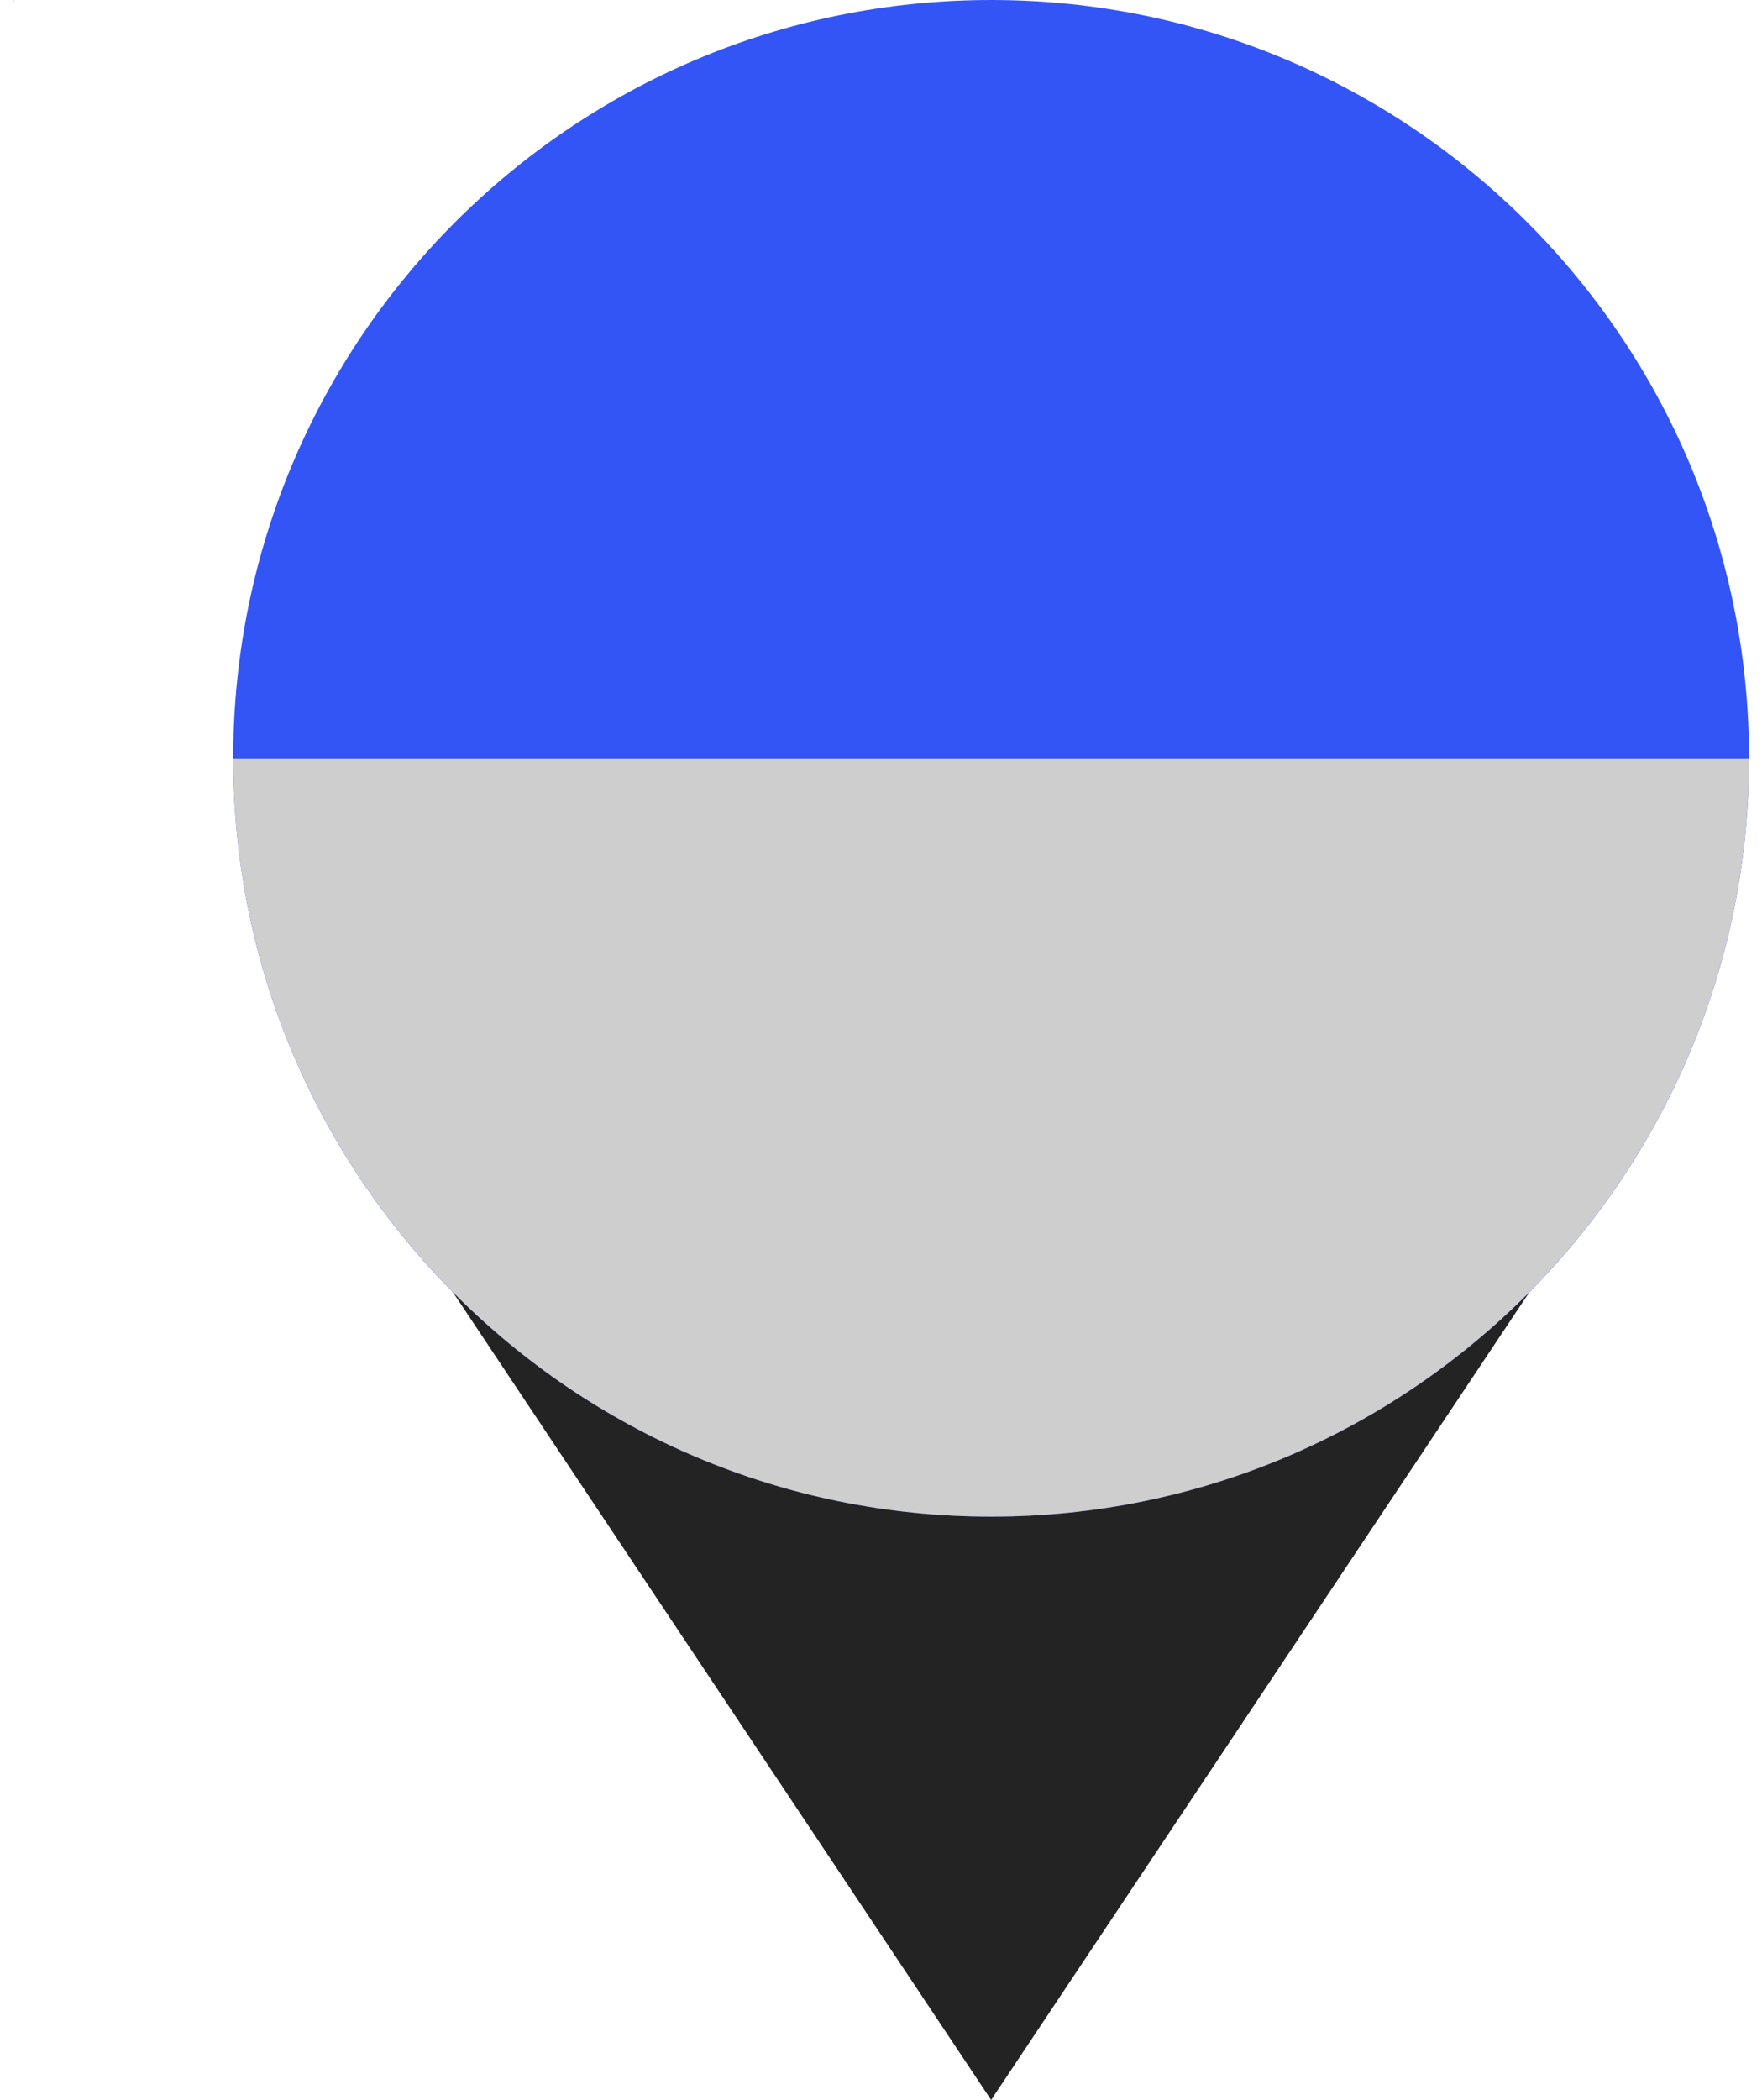 <svg width="68" height="81" viewBox="0 0 68 81" fill="none" xmlns="http://www.w3.org/2000/svg">
<path d="M0.48 0L0.54 0.09C0.54 0.09 0.52 0.03 0.51 0H0.48Z" fill="#3355F5"/>
<path d="M17.25 49.5L38.25 81L59.25 49.5H17.25Z" fill="#232323"/>
<path d="M38.25 58.5C54.404 58.5 67.5 45.404 67.5 29.25C67.5 13.096 54.404 0 38.25 0C22.096 0 9 13.096 9 29.25C9 45.404 22.096 58.5 38.25 58.5Z" fill="#3355F5"/>
<path d="M67.5 29.25C67.5 45.4 54.4 58.5 38.25 58.5C22.1 58.5 9 45.4 9 29.25" fill="#CECECE"/>
</svg>
